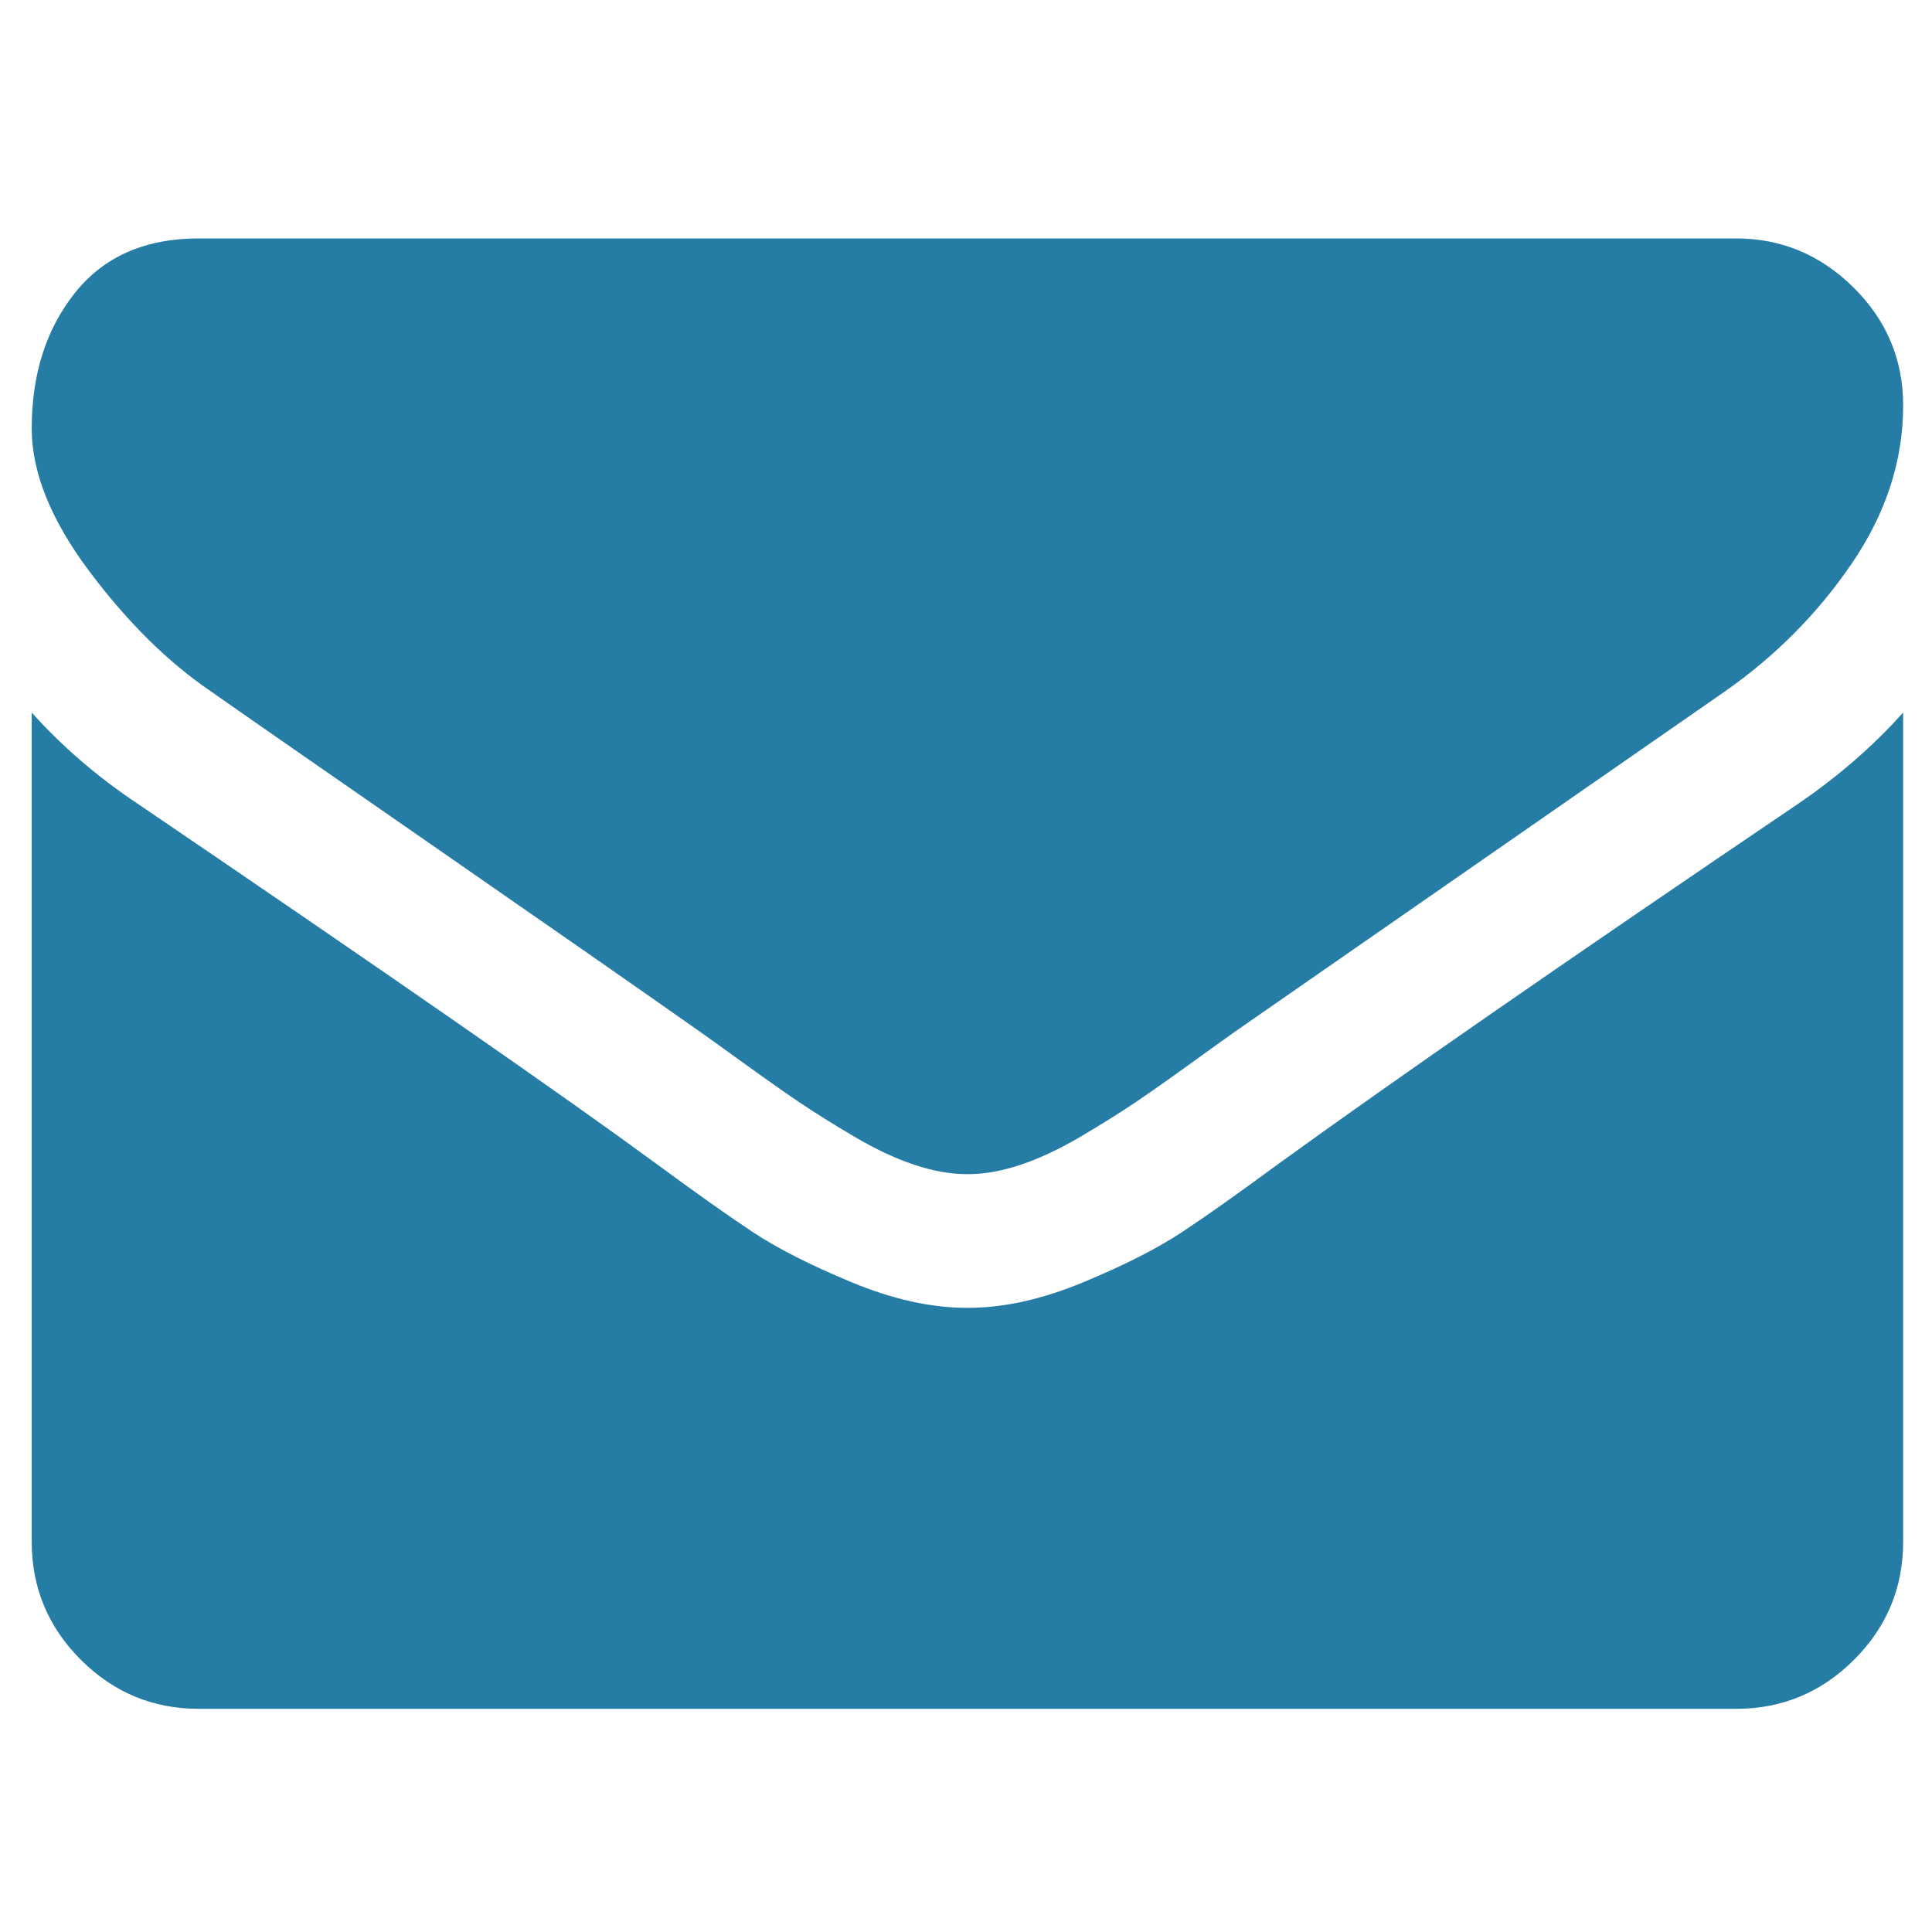 <svg xmlns="http://www.w3.org/2000/svg" viewBox="0 -256 1850 1850"><path d="M1822.373 426.305v794q0 66-47 113t-113 47h-1472q-66 0-113-47t-47-113v-794q44 49 101 87 362 246 497 345 57 42 92.5 65.5t94.5 48q59 24.5 110 24.5h2q51 0 110-24.5t94.5-48q35.5-23.5 92.5-65.5 170-123 498-345 57-39 100-87zm0-294q0 79-49 151t-122 123q-376 261-468 325-10 7-42.5 30.5t-54 38q-21.5 14.5-52 32.5t-57.5 27q-27 9-50 9h-2q-23 0-50-9t-57.5-27q-30.5-18-52-32.5t-54-38q-32.5-23.5-42.5-30.5-91-64-262-182.5t-205-142.5q-62-42-117-115.5t-55-136.5q0-78 41.5-130t118.5-52h1472q65 0 112.5 47t47.5 113z" fill="#257ca4"/></svg>